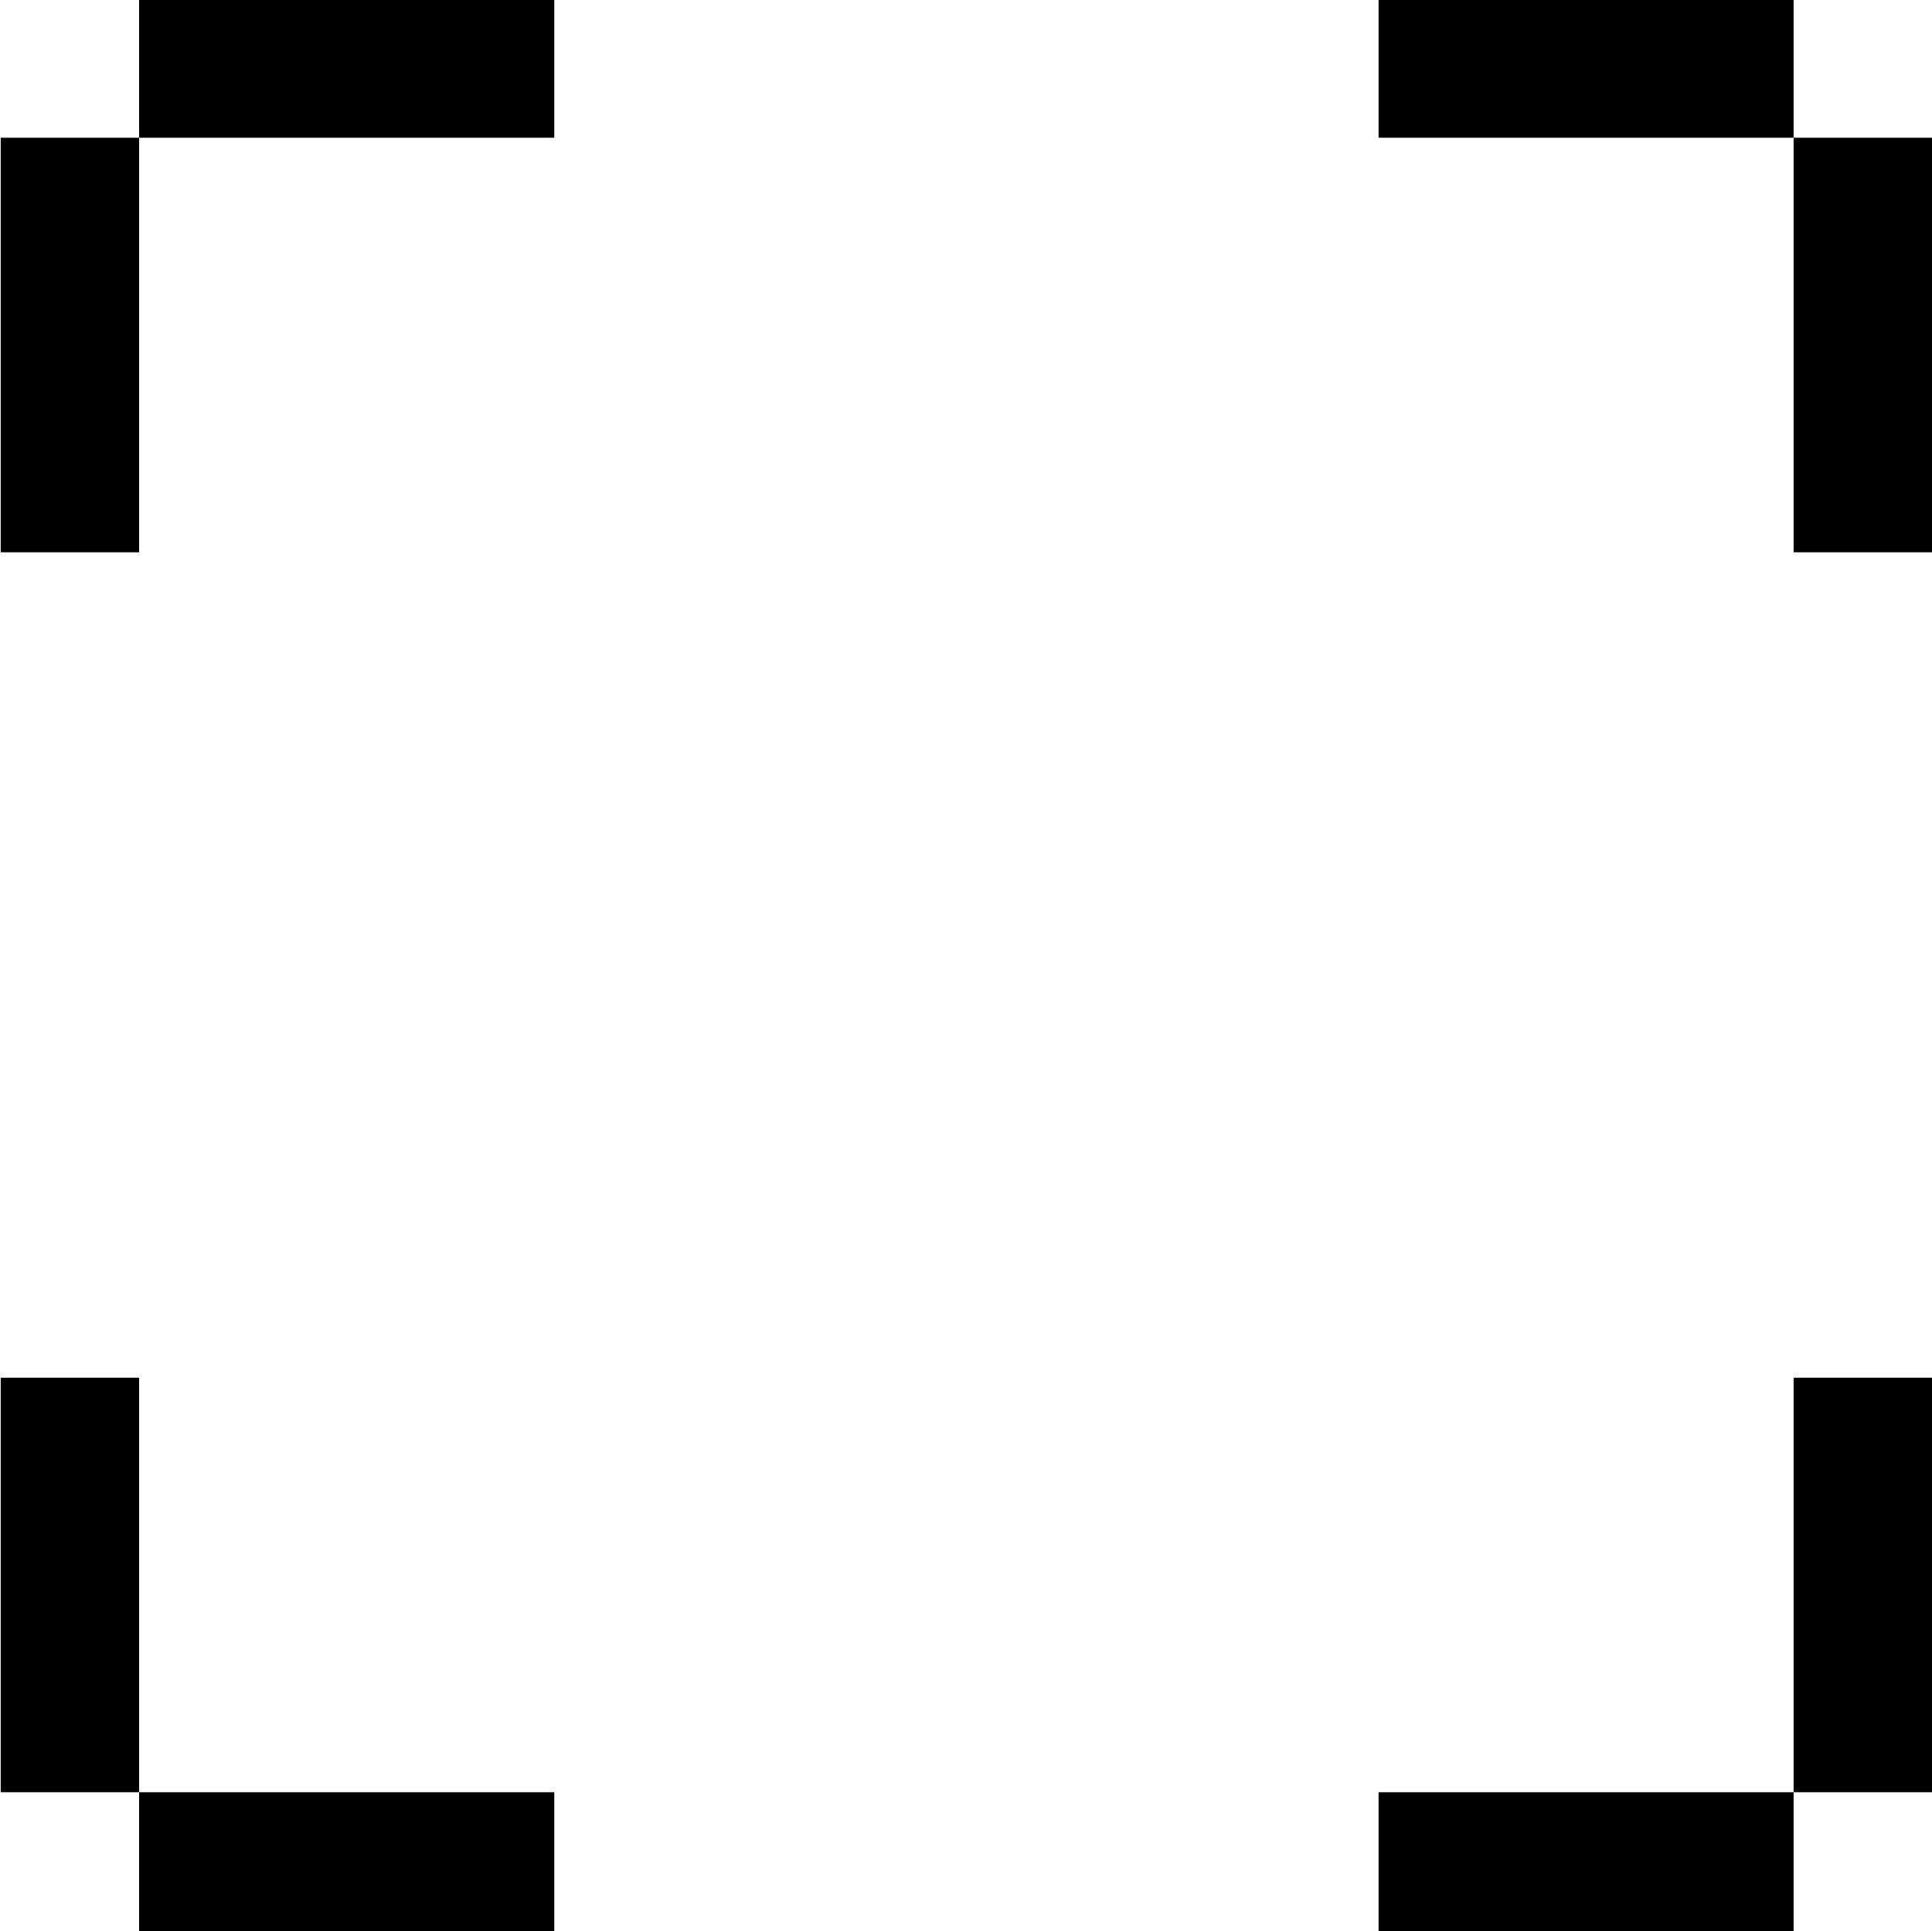 <svg xmlns="http://www.w3.org/2000/svg" width="16.125" height="16.12" viewBox="0 0 16.125 16.12">
  <defs>
    <style>
      .cls-1 {
        fill-rule: evenodd;
      }
    </style>
  </defs>
  <path id="形状_45" data-name="形状 45" class="cls-1" d="M652.006,3608h4.619v1.15h-4.619V3608Zm3.464,0h1.155v4.61H655.47V3608Zm-14.964,0h1.155v4.61h-1.155V3608Zm0,0h4.62v1.15h-4.62V3608Zm0,14.96h4.62v1.16h-4.62v-1.16Zm0-3.46h1.155v4.62h-1.155v-4.62Zm14.964,0h1.155v4.62H655.47v-4.62Zm-3.464,3.46h4.619v1.16h-4.619v-1.16Z" transform="translate(-640.5 -3608)"/>
</svg>
